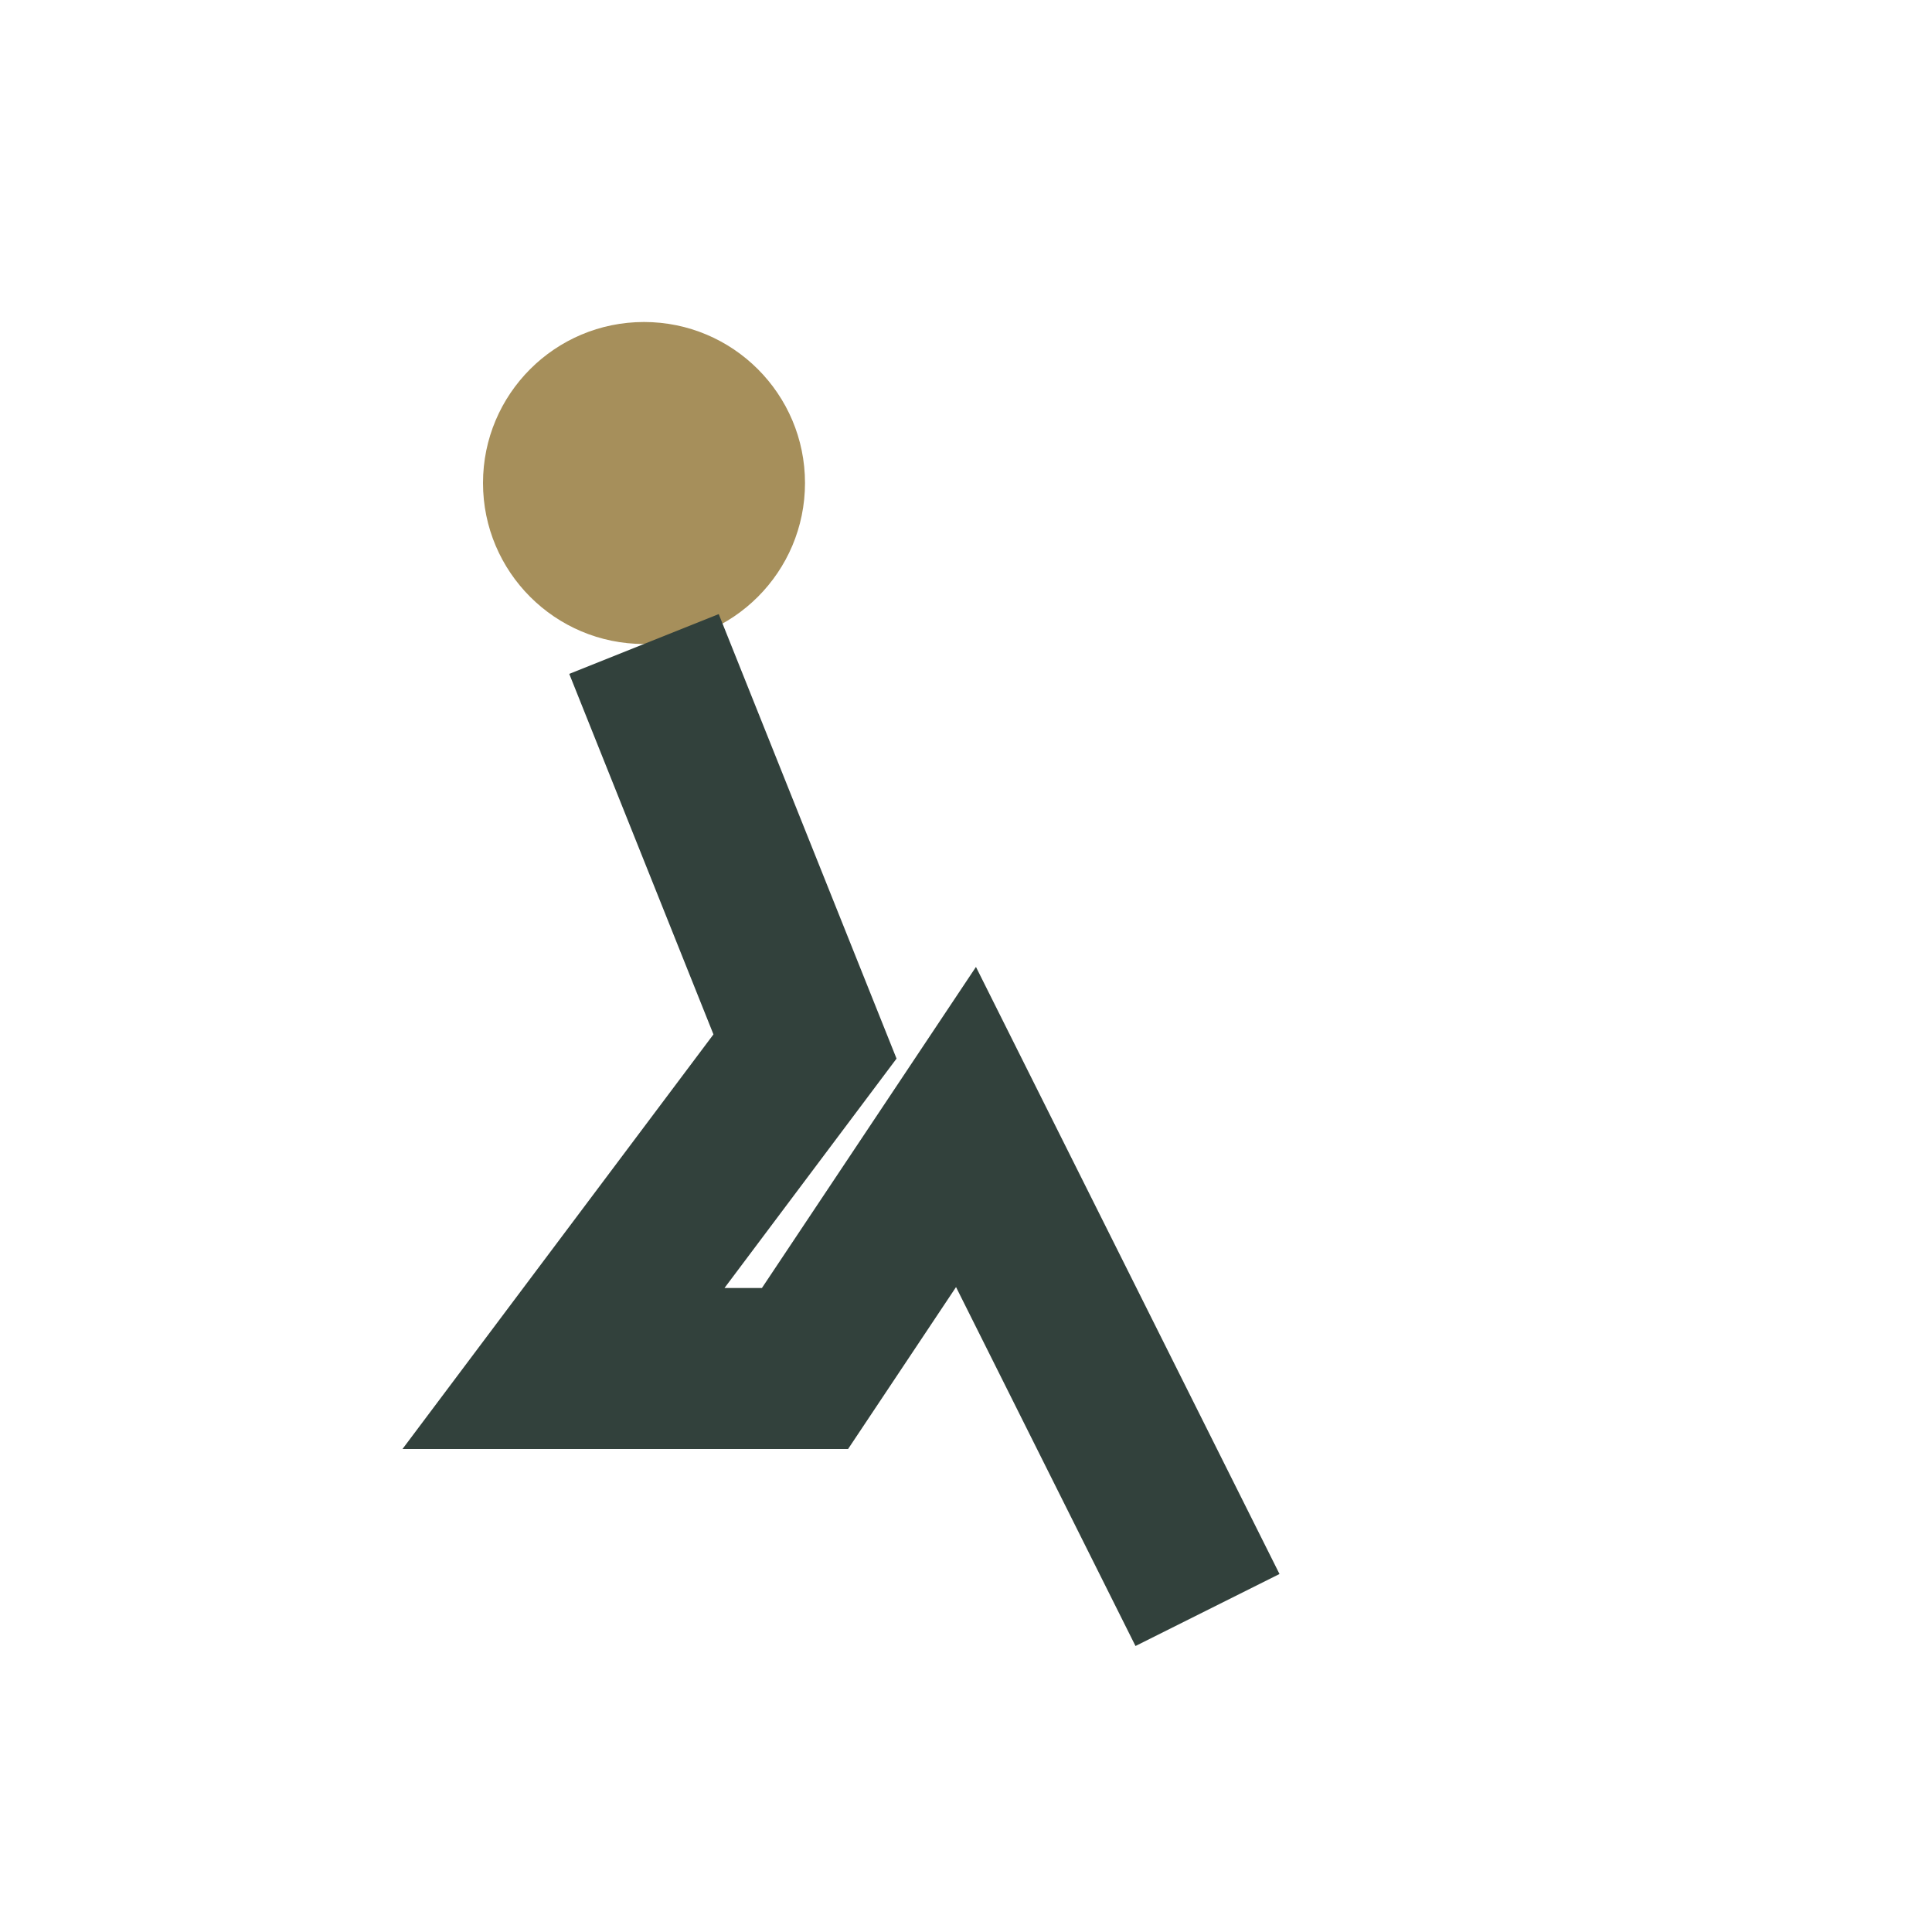 <?xml version="1.0" encoding="UTF-8"?>
<svg xmlns="http://www.w3.org/2000/svg" viewBox="0 0 24 24" width="32" height="32"><circle cx="8" cy="6" r="2" fill="#A68F5B"/><path d="M8 8l2 5-3 4h3l2-3 3 6" stroke="#32413C" stroke-width="2" fill="none"/></svg>